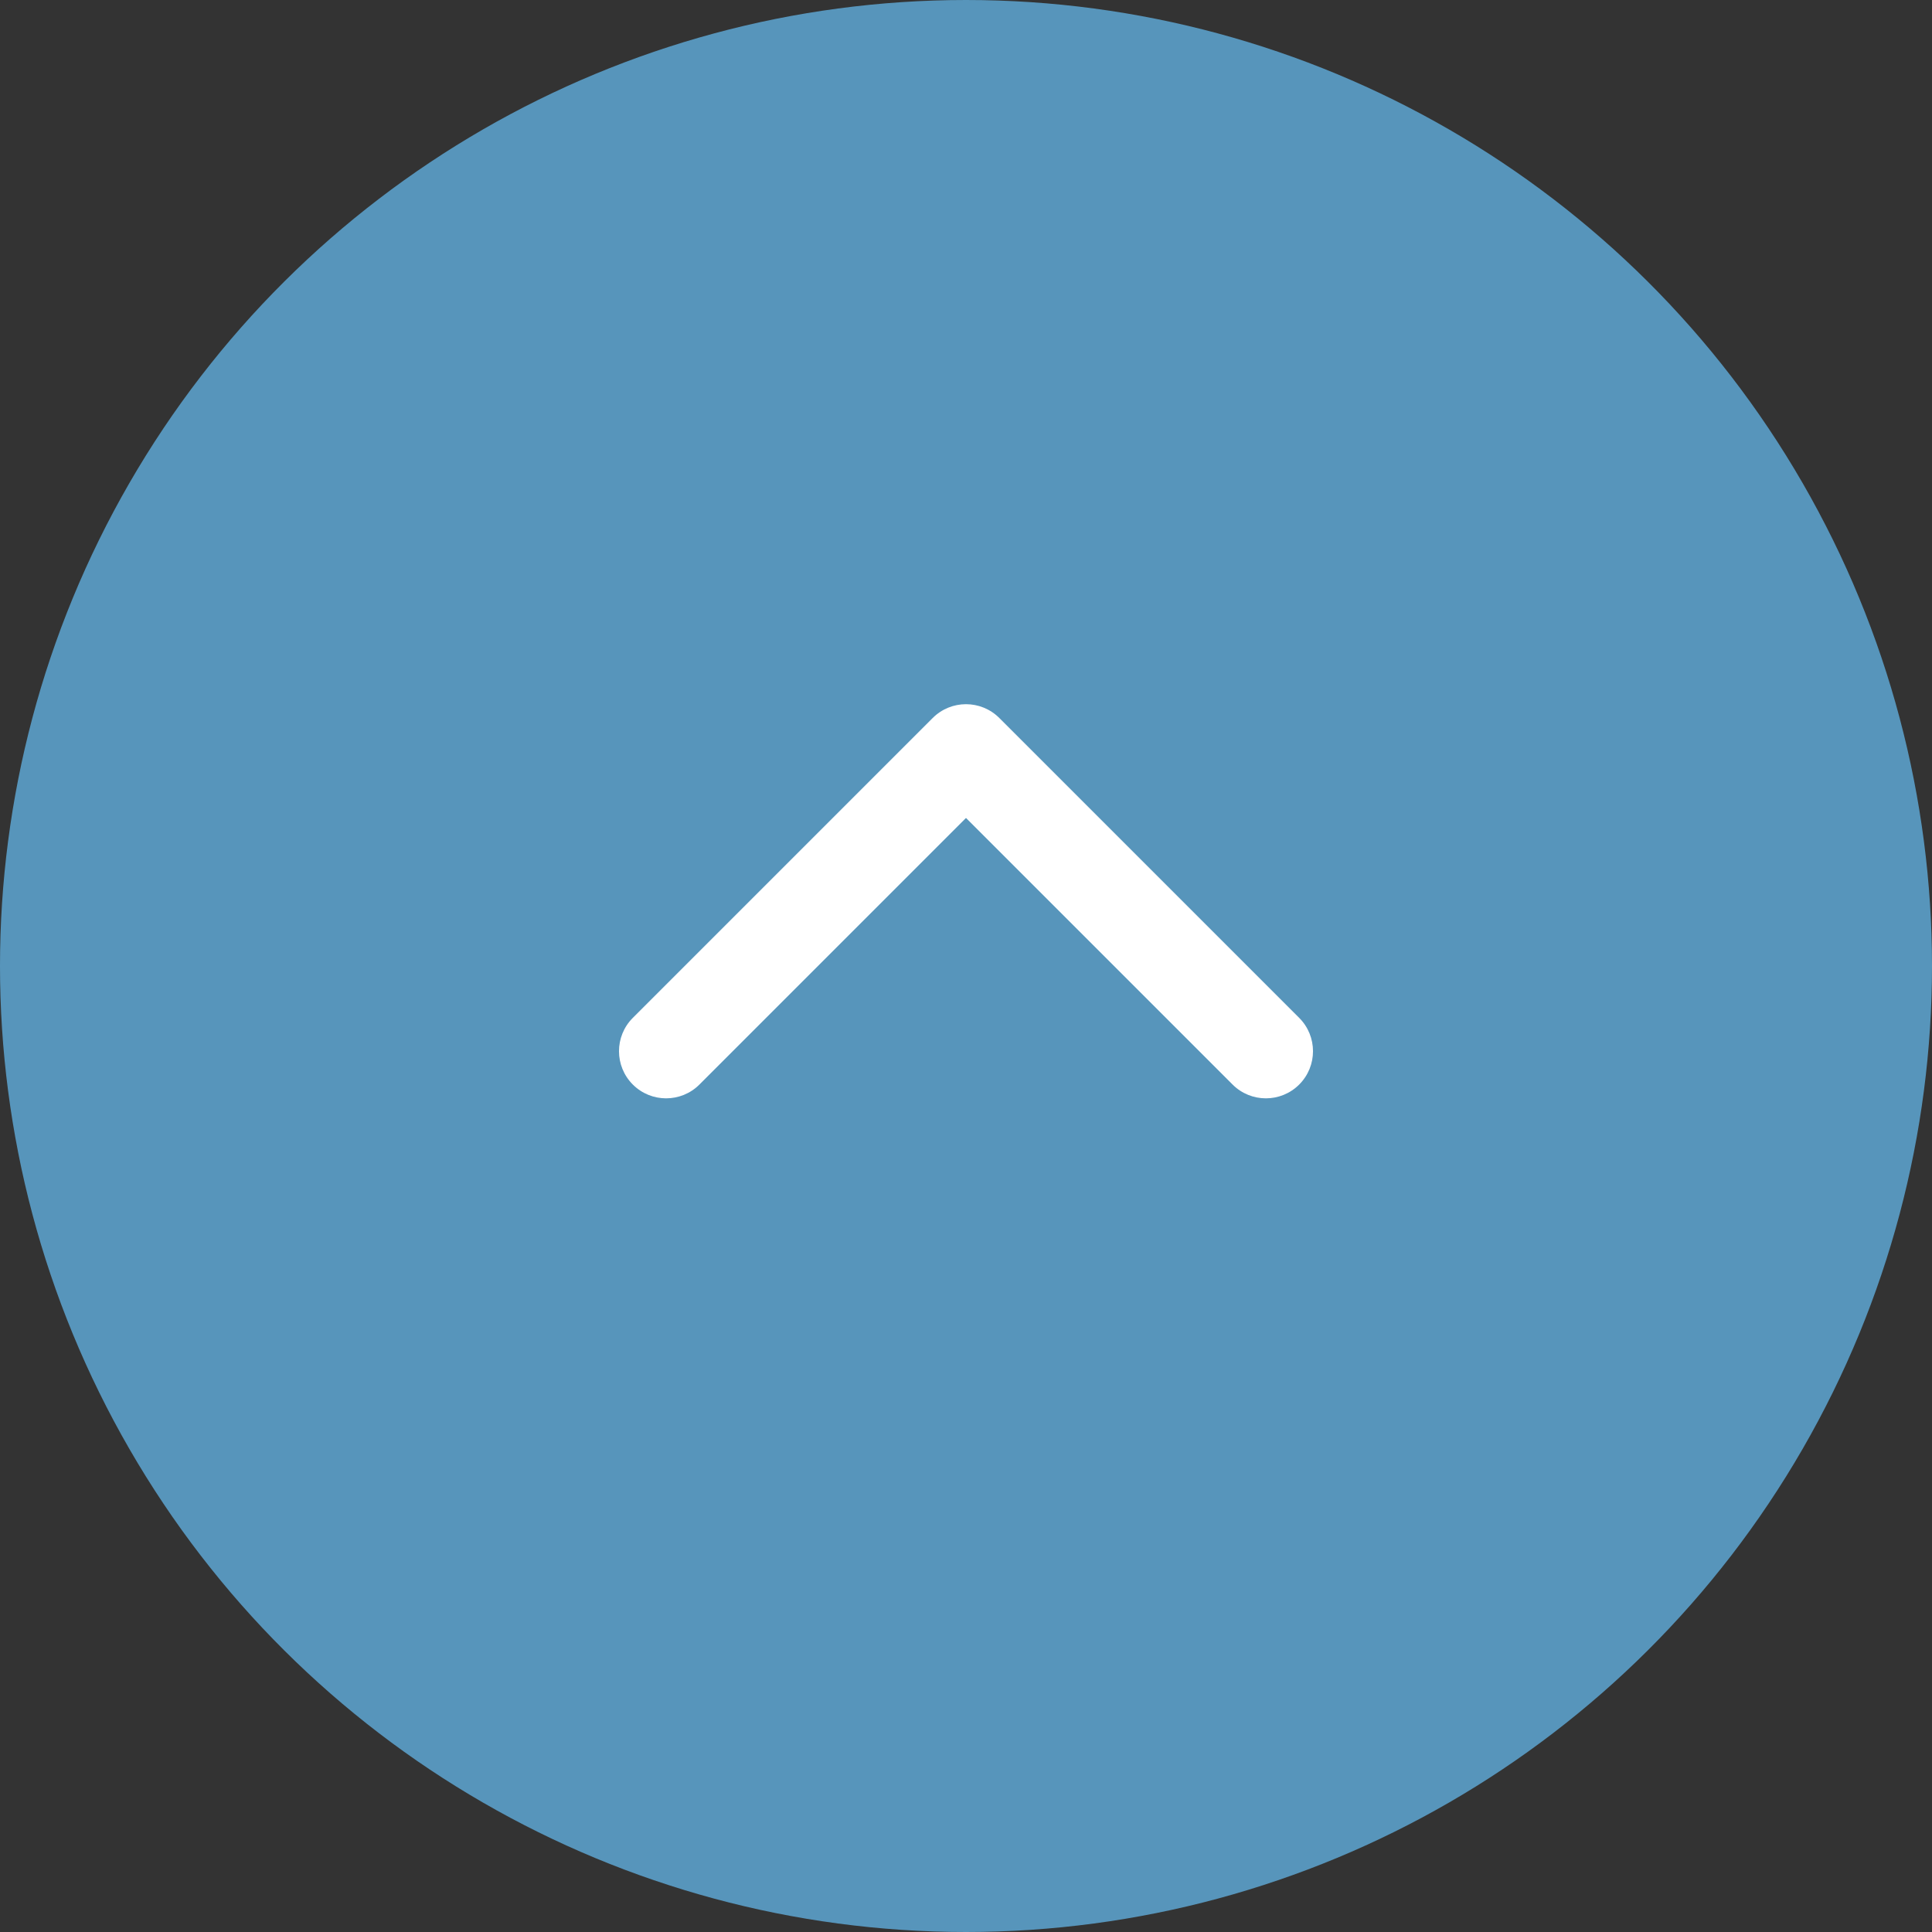 <svg width="82" height="82" viewBox="0 0 82 82" fill="none" xmlns="http://www.w3.org/2000/svg">
<rect x="0" y="0" width="82" height="82" fill="#333333" stroke="none"/>
<circle cx="41" cy="41" r="41" transform="rotate(-90 41 41)" fill="#5795BB"/>
<path d="M42.414 30.474C41.633 29.693 40.367 29.693 39.586 30.474L26.858 43.202C26.077 43.983 26.077 45.25 26.858 46.031C27.639 46.812 28.905 46.812 29.686 46.031L41 34.717L52.314 46.031C53.095 46.812 54.361 46.812 55.142 46.031C55.923 45.25 55.923 43.983 55.142 43.202L42.414 30.474ZM43 32.648L43 31.889L39 31.889L39 32.648L43 32.648Z" fill="white"/>
</svg>
